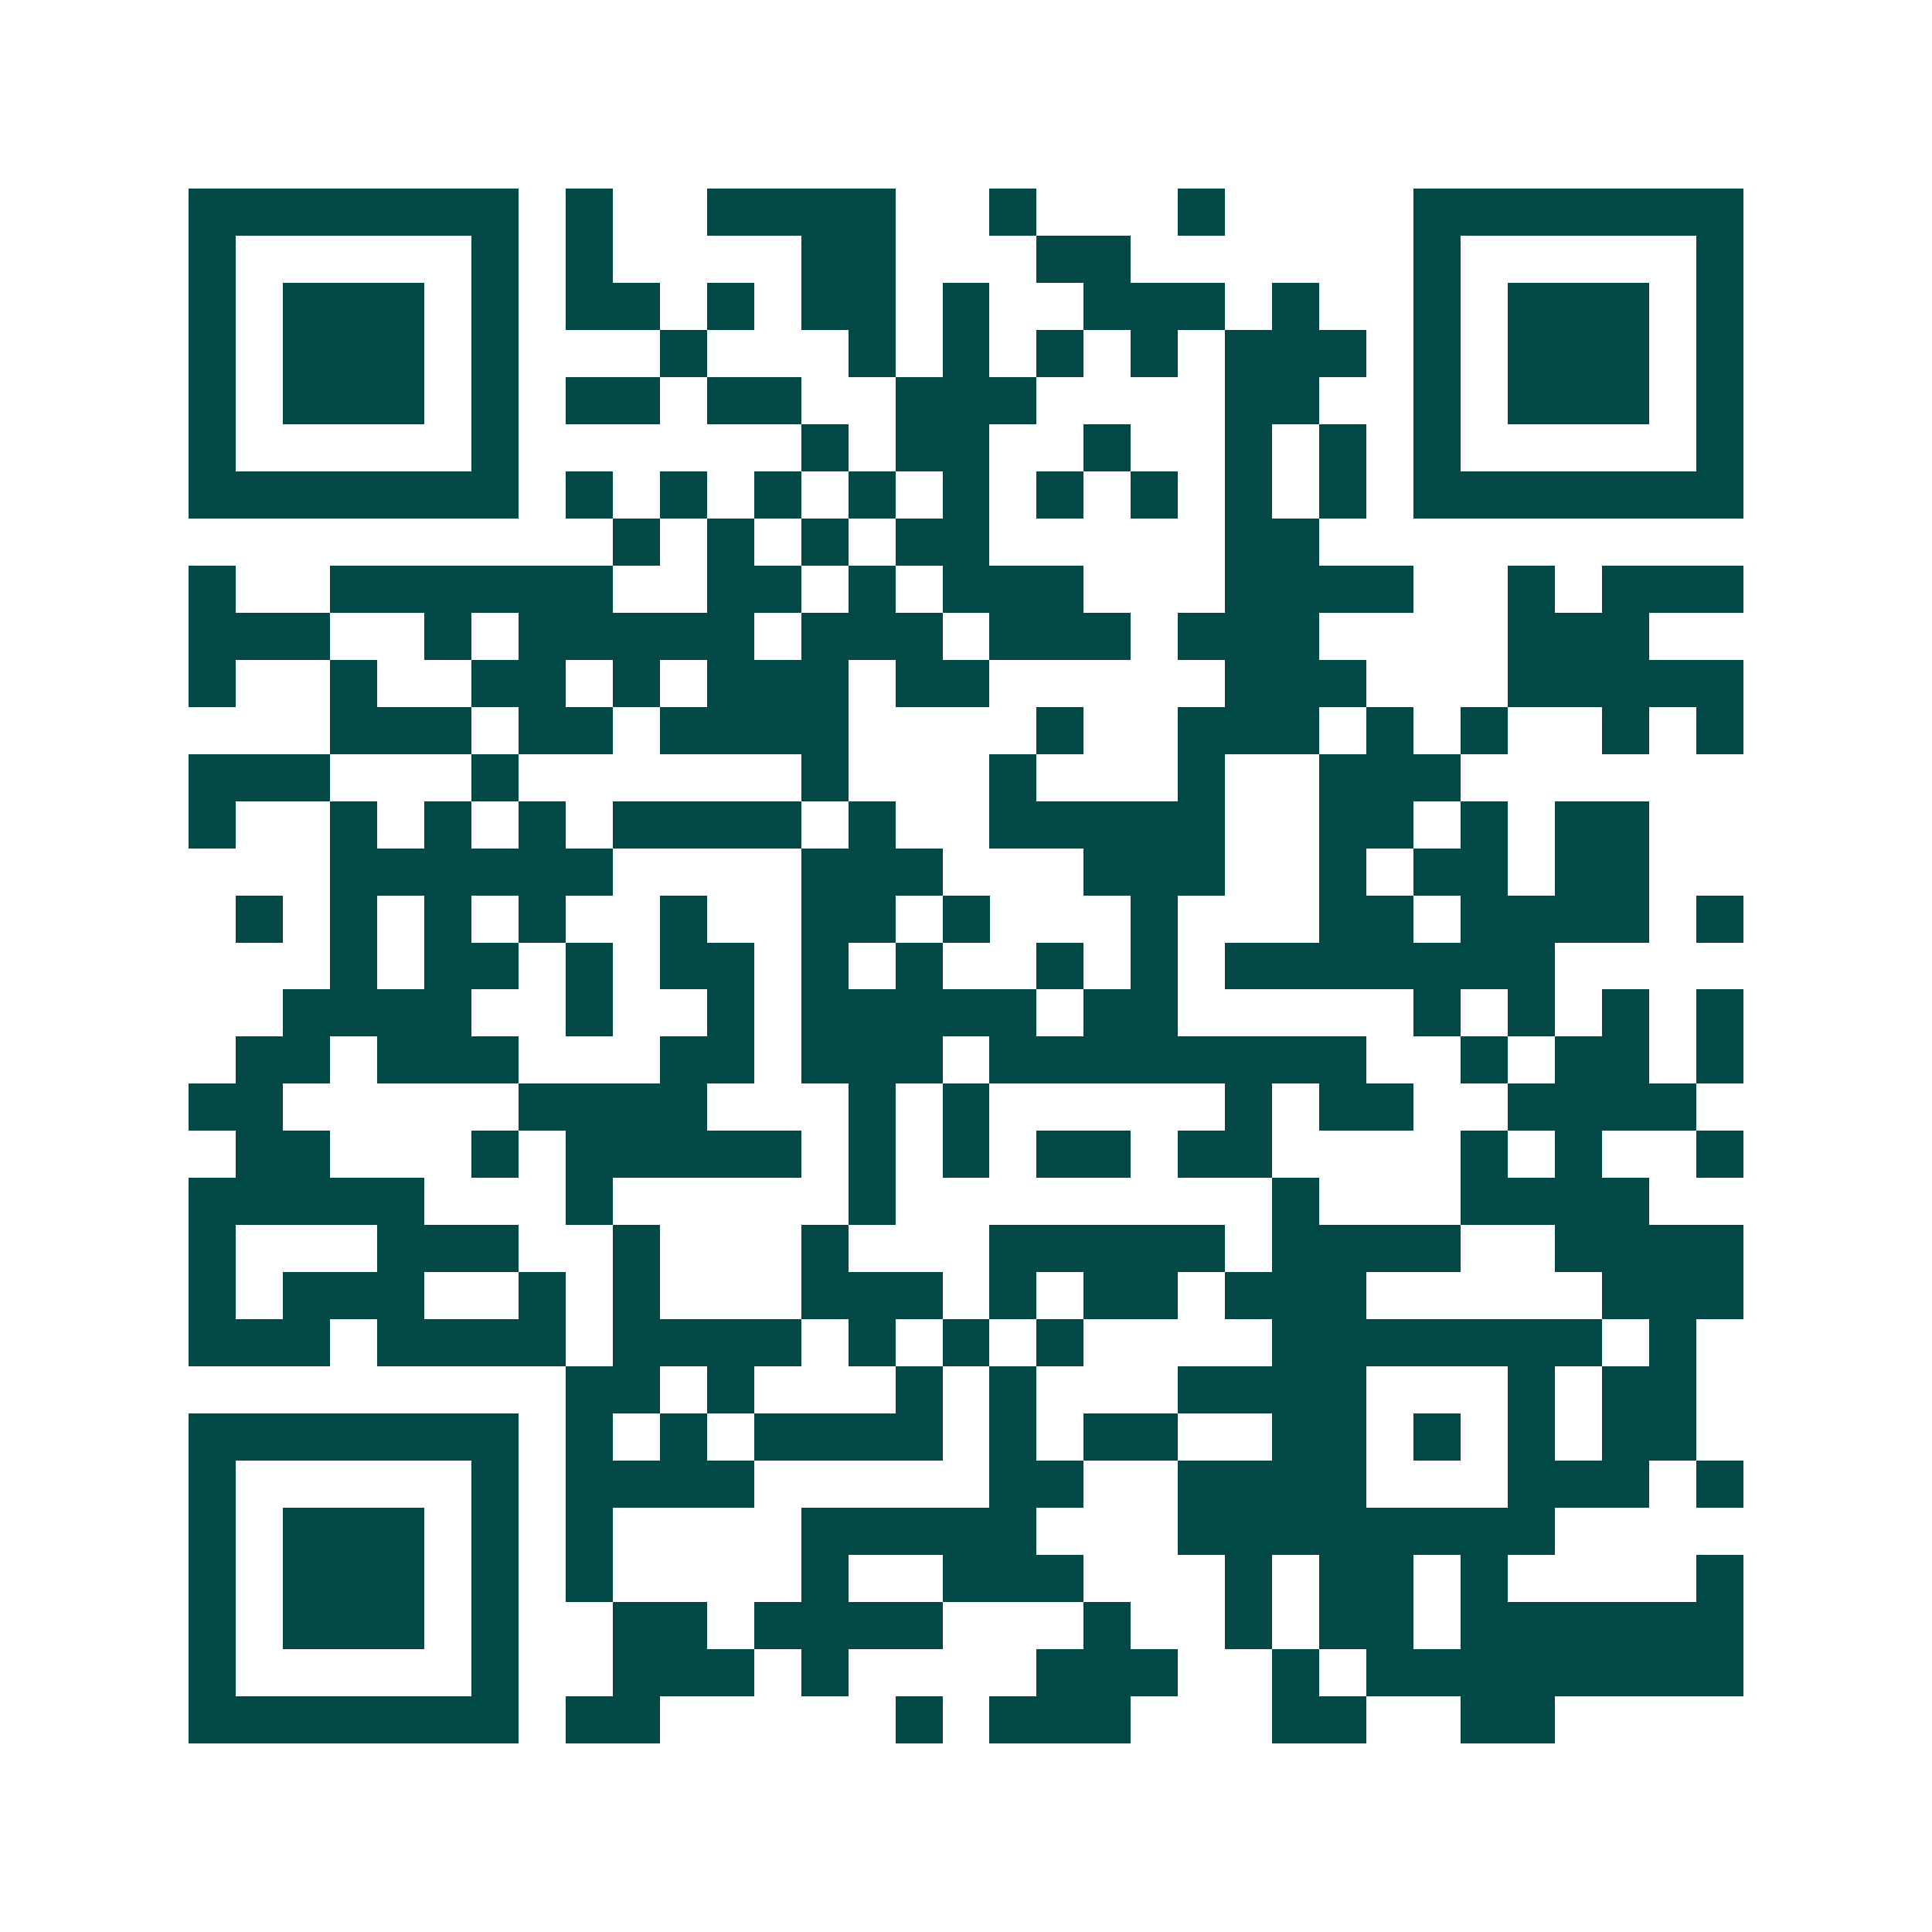 <svg xmlns="http://www.w3.org/2000/svg" width="200" height="200" viewBox="0 0 41 41" shape-rendering="crispEdges"><path fill="#ffffff" d="M0 0h41v41H0z"/><path stroke="#014847" d="M4 4.5h7m1 0h1m2 0h4m2 0h1m3 0h1m4 0h7M4 5.5h1m5 0h1m1 0h1m4 0h2m3 0h2m6 0h1m5 0h1M4 6.5h1m1 0h3m1 0h1m1 0h2m1 0h1m1 0h2m1 0h1m2 0h3m1 0h1m2 0h1m1 0h3m1 0h1M4 7.5h1m1 0h3m1 0h1m3 0h1m3 0h1m1 0h1m1 0h1m1 0h1m1 0h3m1 0h1m1 0h3m1 0h1M4 8.5h1m1 0h3m1 0h1m1 0h2m1 0h2m2 0h3m4 0h2m2 0h1m1 0h3m1 0h1M4 9.5h1m5 0h1m6 0h1m1 0h2m2 0h1m2 0h1m1 0h1m1 0h1m5 0h1M4 10.5h7m1 0h1m1 0h1m1 0h1m1 0h1m1 0h1m1 0h1m1 0h1m1 0h1m1 0h1m1 0h7M13 11.5h1m1 0h1m1 0h1m1 0h2m5 0h2M4 12.5h1m2 0h6m2 0h2m1 0h1m1 0h3m3 0h4m2 0h1m1 0h3M4 13.5h3m2 0h1m1 0h5m1 0h3m1 0h3m1 0h3m4 0h3M4 14.5h1m2 0h1m2 0h2m1 0h1m1 0h3m1 0h2m5 0h3m3 0h5M7 15.5h3m1 0h2m1 0h4m4 0h1m2 0h3m1 0h1m1 0h1m2 0h1m1 0h1M4 16.5h3m3 0h1m6 0h1m3 0h1m3 0h1m2 0h3M4 17.5h1m2 0h1m1 0h1m1 0h1m1 0h4m1 0h1m2 0h5m2 0h2m1 0h1m1 0h2M7 18.5h6m4 0h3m3 0h3m2 0h1m1 0h2m1 0h2M5 19.5h1m1 0h1m1 0h1m1 0h1m2 0h1m2 0h2m1 0h1m3 0h1m3 0h2m1 0h4m1 0h1M7 20.5h1m1 0h2m1 0h1m1 0h2m1 0h1m1 0h1m2 0h1m1 0h1m1 0h7M6 21.5h4m2 0h1m2 0h1m1 0h5m1 0h2m5 0h1m1 0h1m1 0h1m1 0h1M5 22.5h2m1 0h3m3 0h2m1 0h3m1 0h8m2 0h1m1 0h2m1 0h1M4 23.5h2m5 0h4m3 0h1m1 0h1m5 0h1m1 0h2m2 0h4M5 24.5h2m3 0h1m1 0h5m1 0h1m1 0h1m1 0h2m1 0h2m4 0h1m1 0h1m2 0h1M4 25.5h5m3 0h1m5 0h1m8 0h1m3 0h4M4 26.5h1m3 0h3m2 0h1m3 0h1m3 0h5m1 0h4m2 0h4M4 27.5h1m1 0h3m2 0h1m1 0h1m3 0h3m1 0h1m1 0h2m1 0h3m5 0h3M4 28.5h3m1 0h4m1 0h4m1 0h1m1 0h1m1 0h1m4 0h7m1 0h1M12 29.5h2m1 0h1m3 0h1m1 0h1m3 0h4m3 0h1m1 0h2M4 30.5h7m1 0h1m1 0h1m1 0h4m1 0h1m1 0h2m2 0h2m1 0h1m1 0h1m1 0h2M4 31.5h1m5 0h1m1 0h4m5 0h2m2 0h4m3 0h3m1 0h1M4 32.5h1m1 0h3m1 0h1m1 0h1m4 0h5m3 0h8M4 33.5h1m1 0h3m1 0h1m1 0h1m4 0h1m2 0h3m3 0h1m1 0h2m1 0h1m4 0h1M4 34.5h1m1 0h3m1 0h1m2 0h2m1 0h4m3 0h1m2 0h1m1 0h2m1 0h6M4 35.5h1m5 0h1m2 0h3m1 0h1m4 0h3m2 0h1m1 0h8M4 36.5h7m1 0h2m5 0h1m1 0h3m3 0h2m2 0h2"/></svg>
